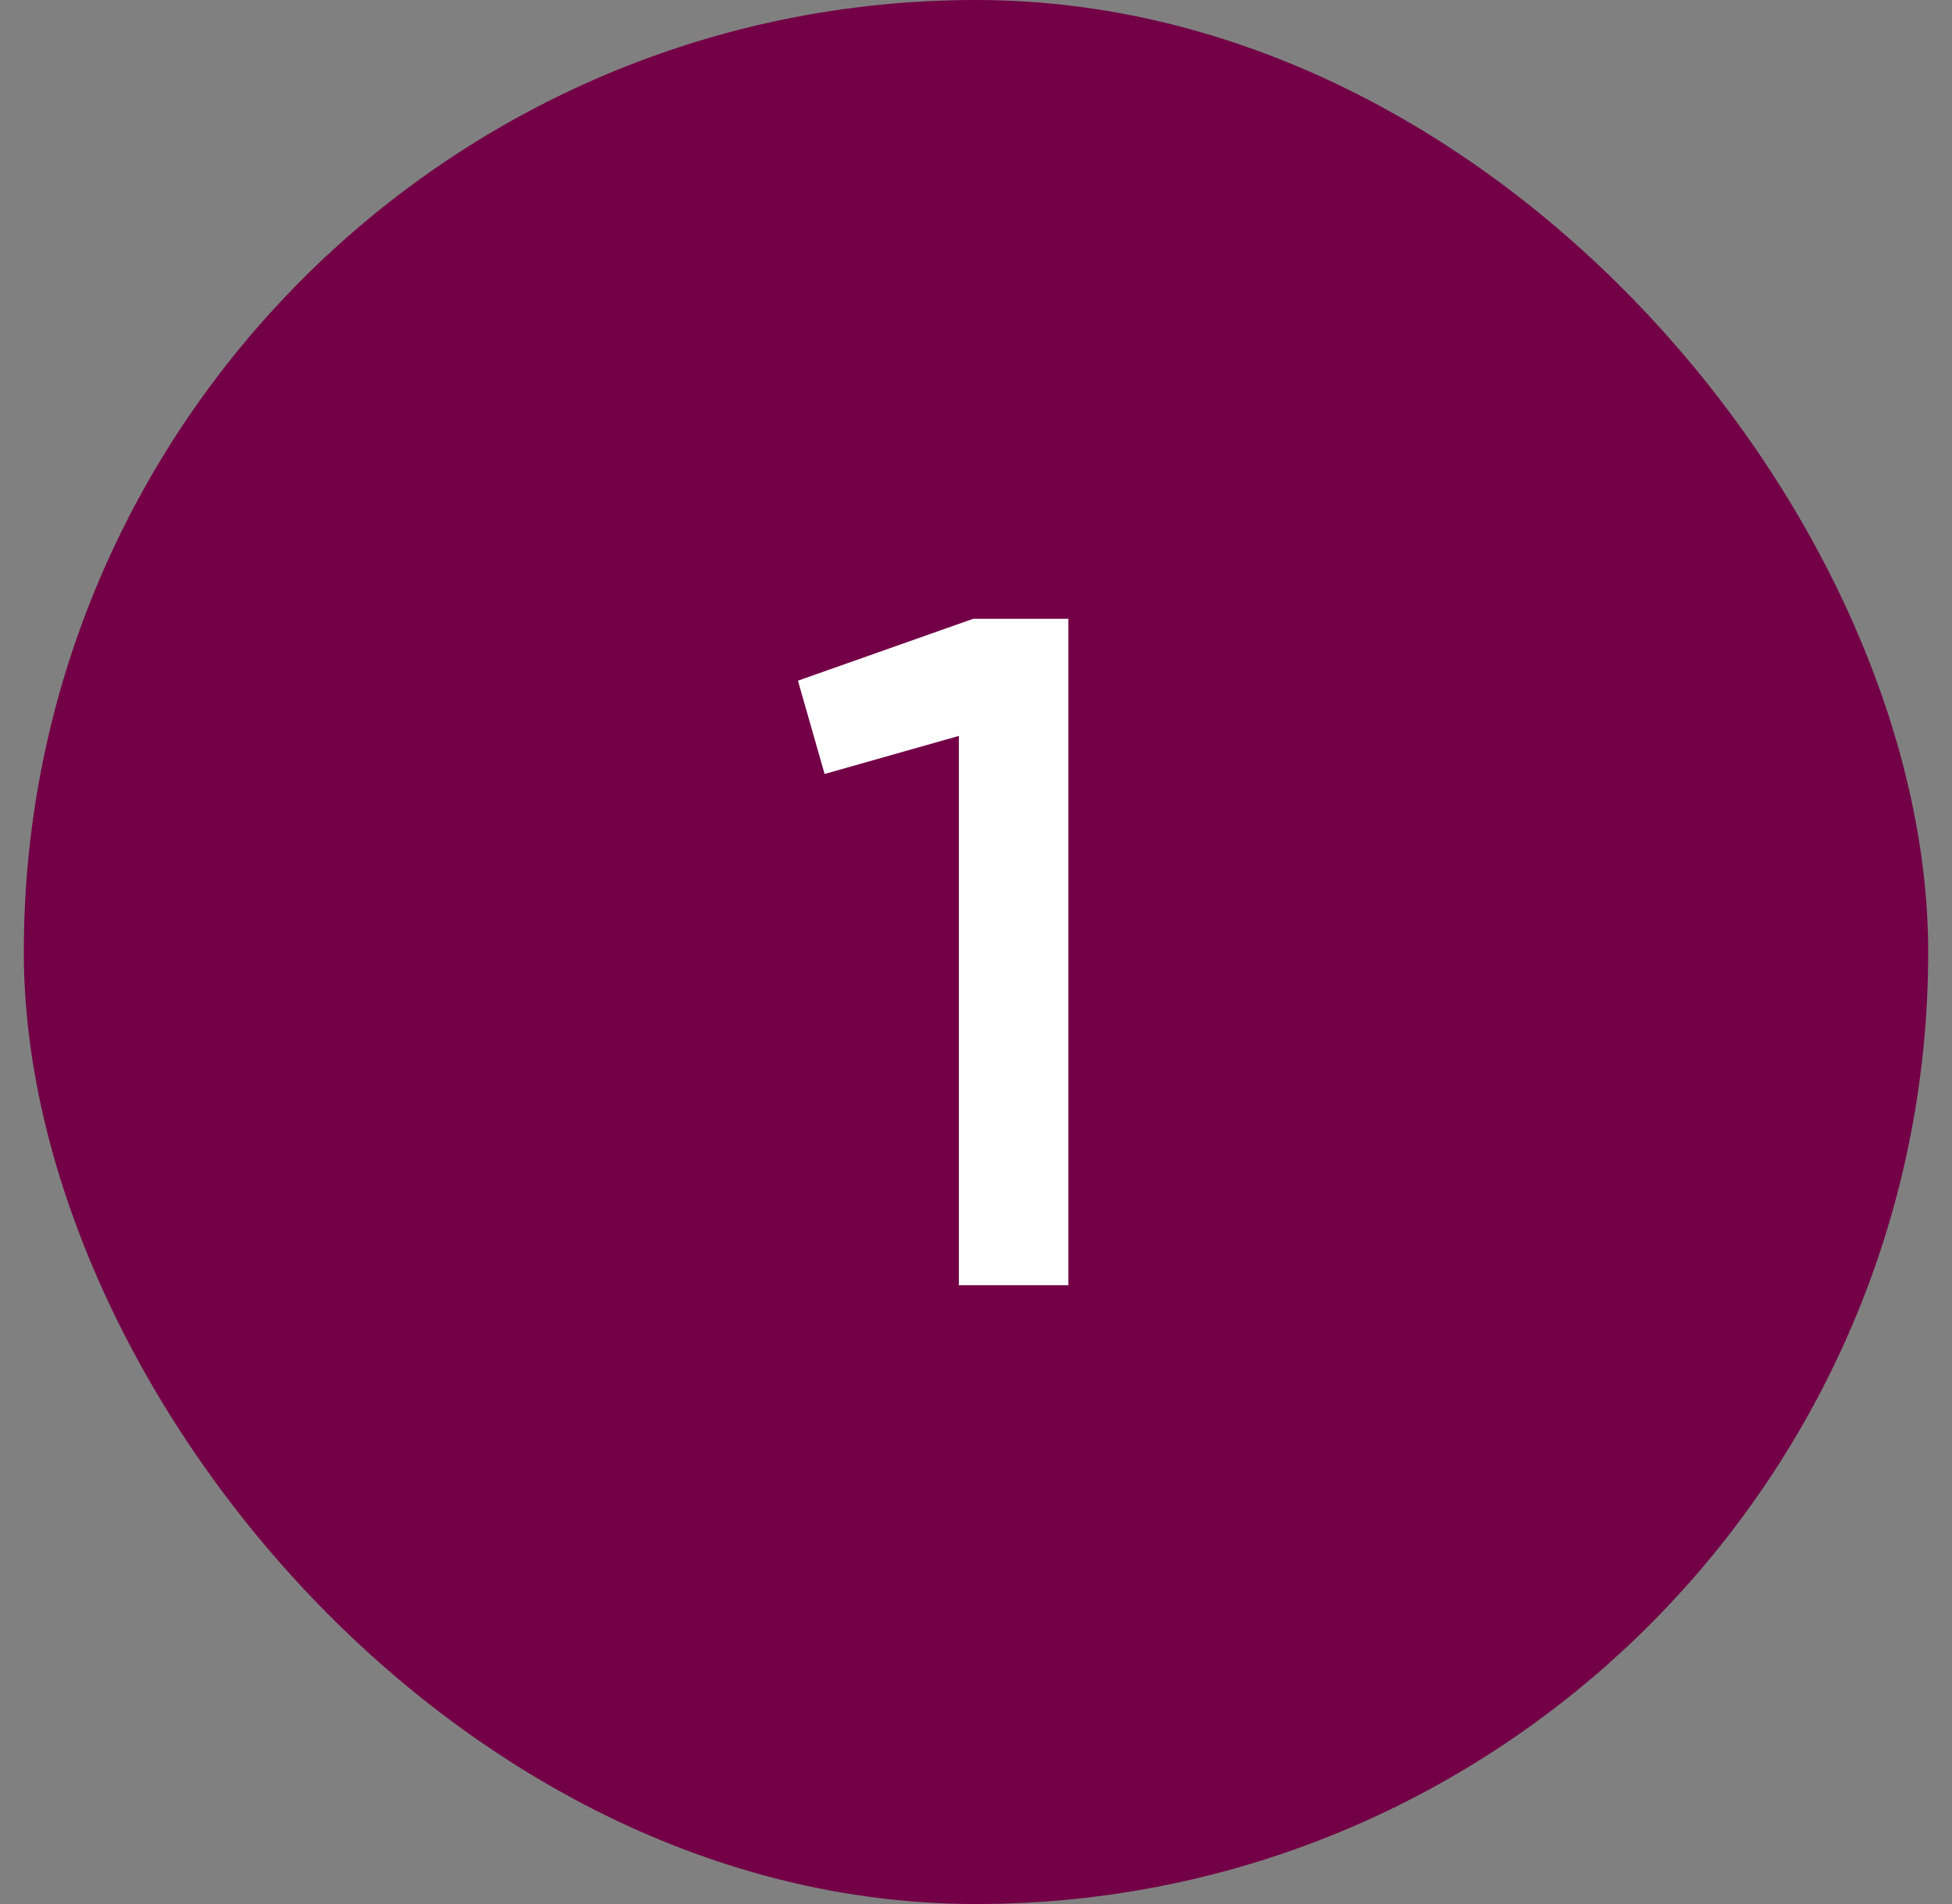 <?xml version="1.0" encoding="UTF-8"?> <svg xmlns="http://www.w3.org/2000/svg" width="41" height="40" viewBox="0 0 41 40" fill="none"><rect x="0" y="0" width="41" height="40" fill="#808080" stroke="none"/> <rect x="0.5" width="40" height="40" rx="20" fill="#730046"></rect> <path d="M20.44 13H22.44V27H20.14V15.46L17.32 16.26L16.76 14.3L20.44 13Z" fill="white"></path> </svg> 